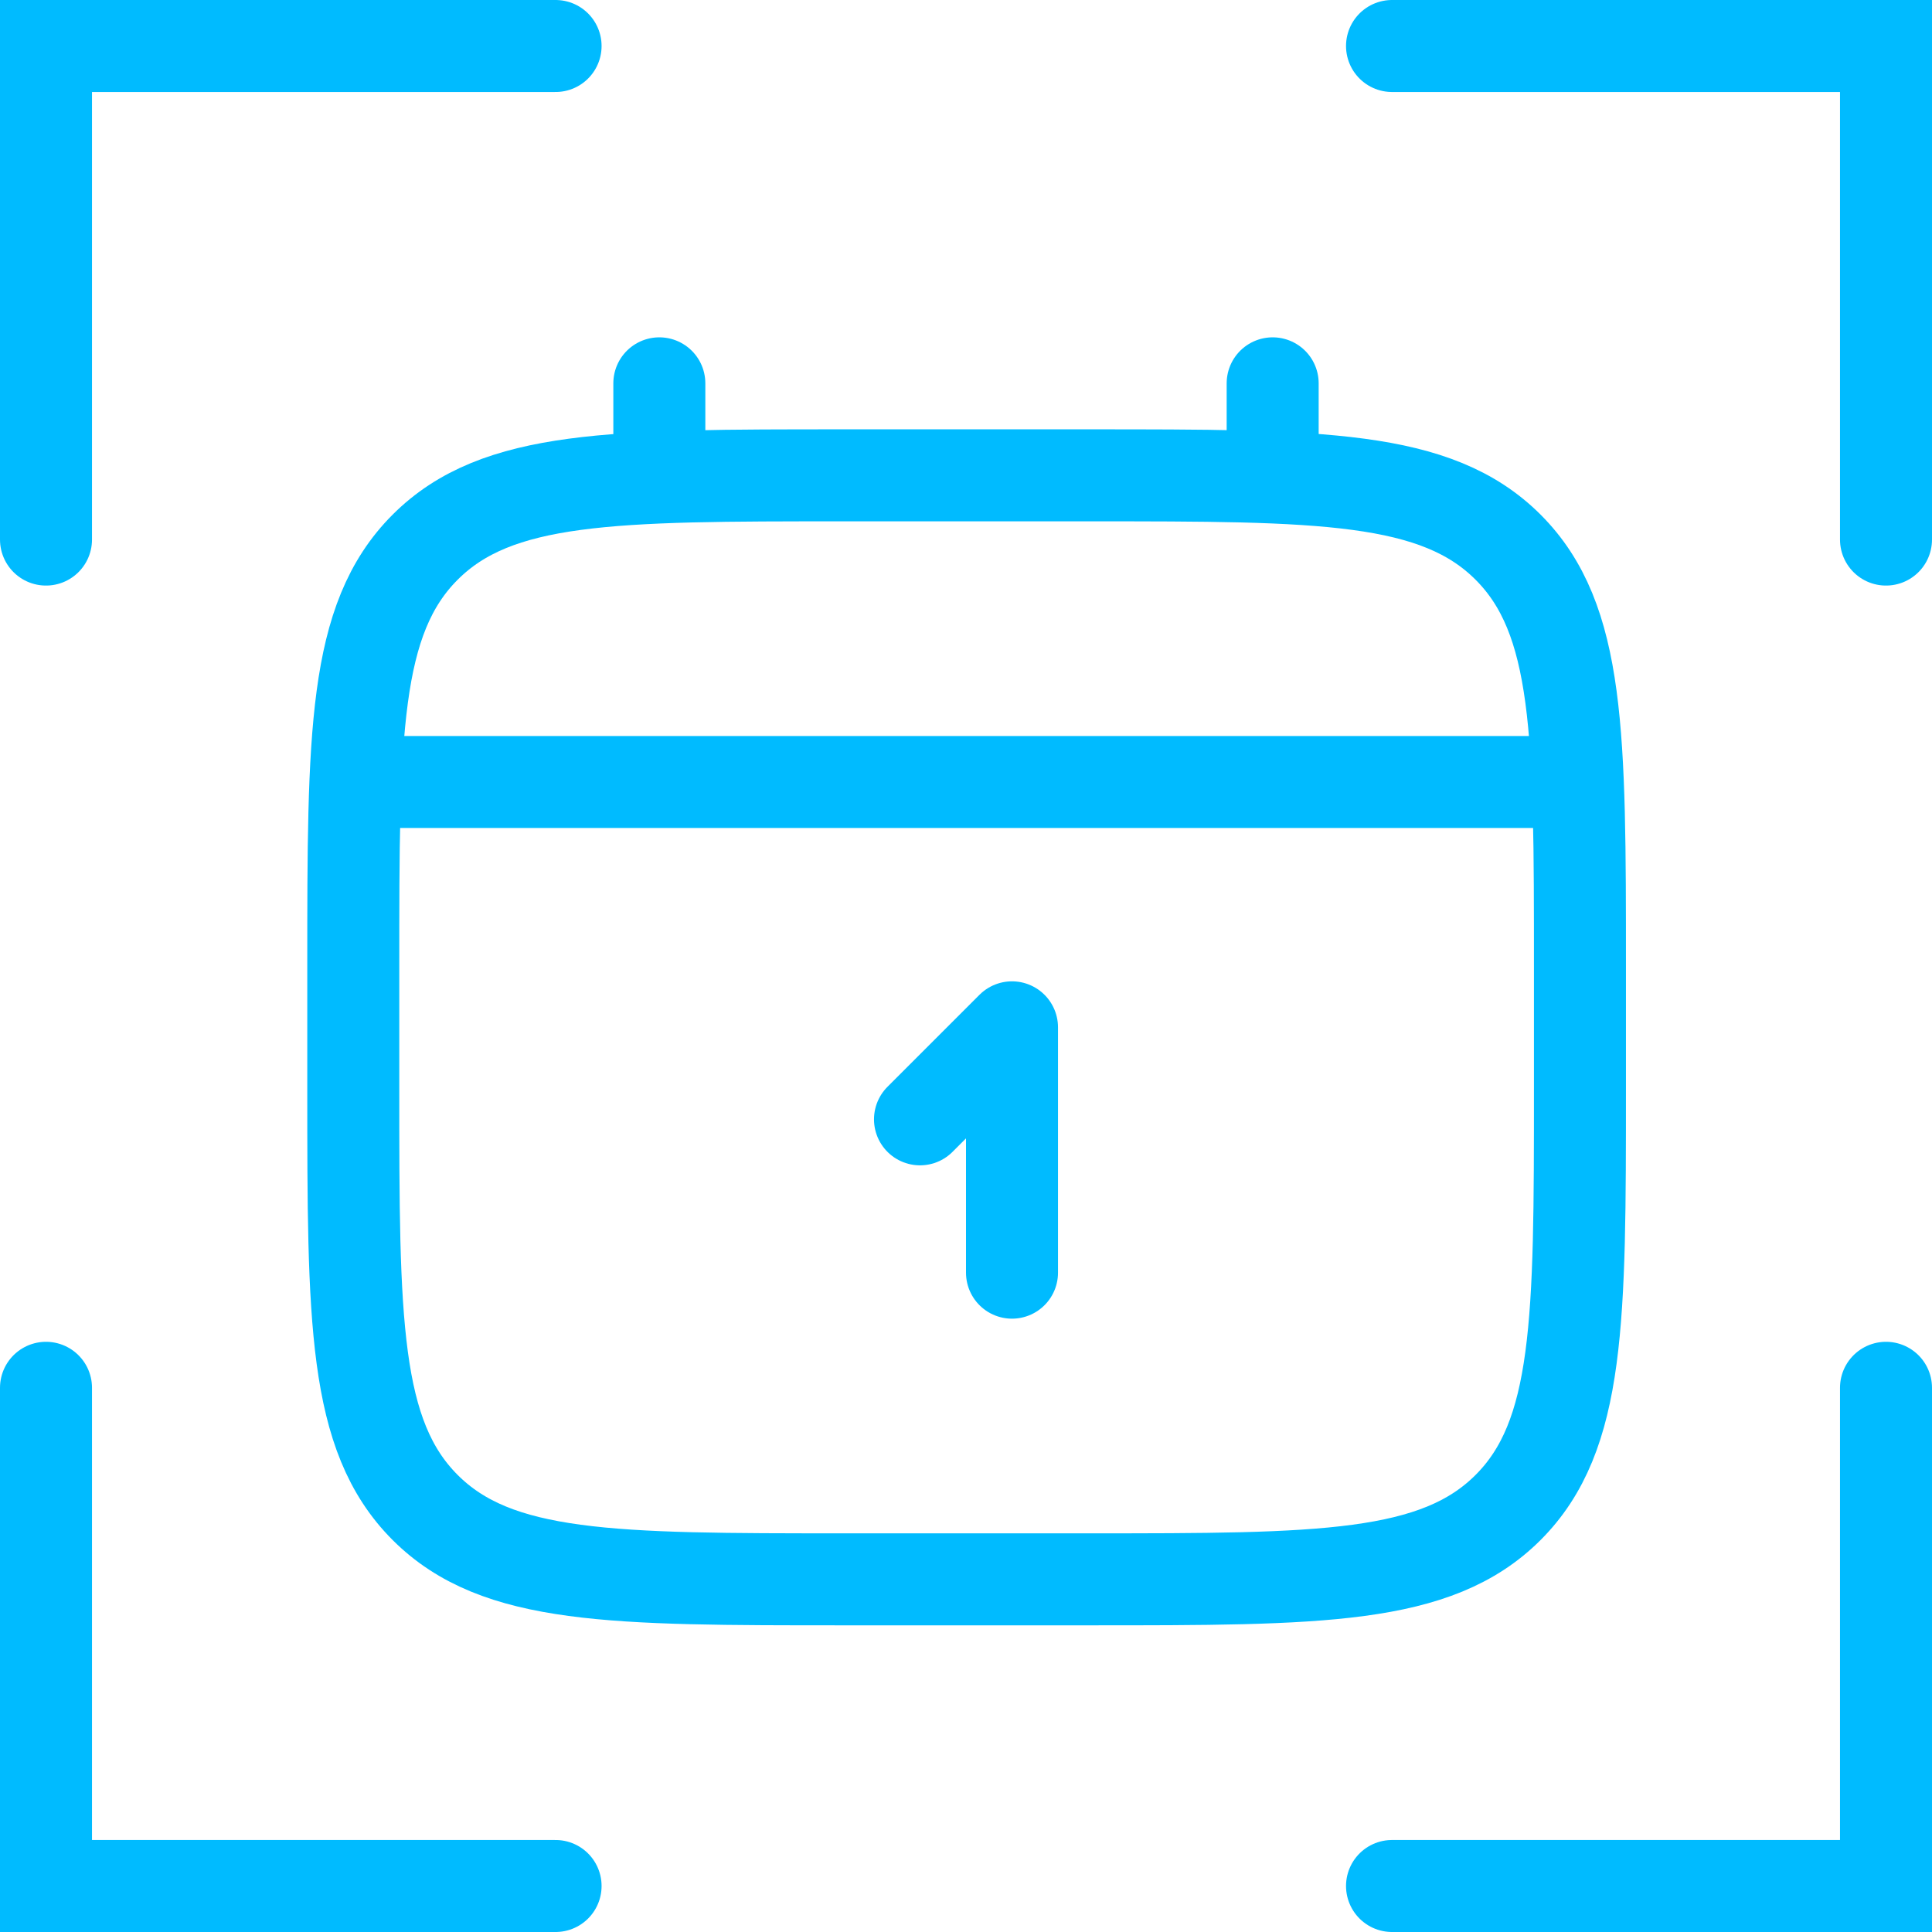<?xml version="1.0" encoding="UTF-8"?> <svg xmlns="http://www.w3.org/2000/svg" width="1050" height="1050" viewBox="0 0 1050 1050" fill="none"><path d="M25 293.244V25H301.946M756.537 25H1025V293.244M1025 754.24V1025H756.537M301.946 1025H25V754.24" stroke="#00BBFF" stroke-width="50" stroke-linecap="round"></path><path d="M192 525C192 399.292 192 336.438 231.052 297.386C270.105 258.333 332.959 258.333 458.667 258.333H592C717.707 258.333 780.563 258.333 819.613 297.386C858.667 336.438 858.667 399.292 858.667 525V591.667C858.667 717.373 858.667 780.23 819.613 819.28C780.563 858.333 717.707 858.333 592 858.333H458.667C332.959 858.333 270.105 858.333 231.052 819.28C192 780.23 192 717.373 192 591.667V525Z" stroke="#00BBFF" stroke-width="50"></path><path d="M358.332 258.333V208.333" stroke="#00BBFF" stroke-width="50" stroke-linecap="round"></path><path d="M691.668 258.333V208.333" stroke="#00BBFF" stroke-width="50" stroke-linecap="round"></path><path d="M500 608.333L550 558.333V691.667" stroke="#00BBFF" stroke-width="50" stroke-linecap="round" stroke-linejoin="round"></path><path d="M208.332 425H841.665" stroke="#00BBFF" stroke-width="50" stroke-linecap="round"></path></svg> 